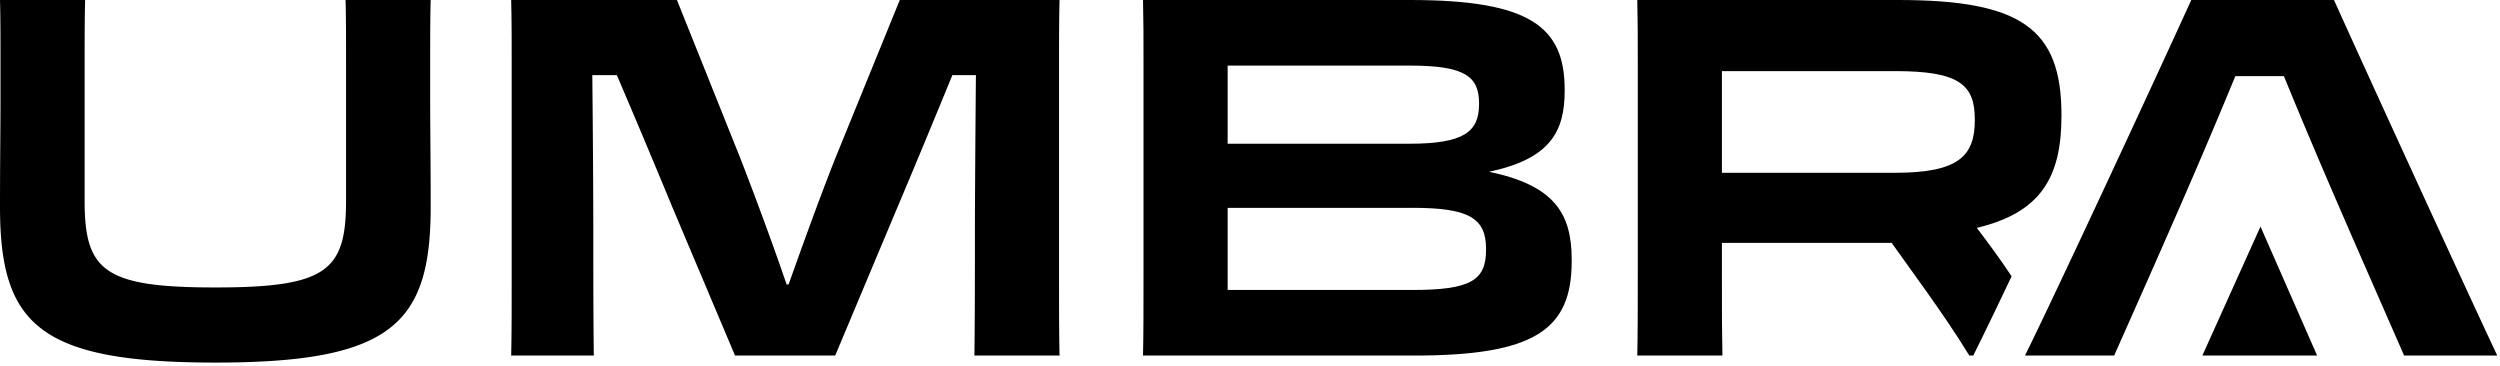 <?xml version="1.0" encoding="UTF-8"?> <svg xmlns="http://www.w3.org/2000/svg" fill="none" viewBox="0 0 800 117"><path fill="#000" fill-rule="evenodd" d="m643.709 88.416-.391-.596c-3.525-5.288-7.211-10.256-10.737-14.904 20.192-4.807 27.083-15.865 27.083-35.737v-.48C659.664 9.135 646.684 0 607.421 0h-83.493c.16 6.568.16 12.015.16 20.023v67.97c0 11.69 0 18.419-.16 25.788h27.244c-.161-7.852-.161-13.301-.161-25.8V77.723h54.327l10.897 15.224c5.128 7.212 9.936 14.263 13.942 20.833h1.264l3.115-6.323c2.252-4.571 5.433-11.2 9.153-19.042ZM631.94 38.14c0-11.218-5.288-15.385-25.48-15.385h-55.449v32.532h55.449c20.192 0 25.48-5.288 25.48-16.827v-.32ZM365.923 87.98c0 11.699 0 18.43-.16 25.801h86.698c38.462 0 50.481-8.173 50.481-30.128v-.64c0-14.744-5.609-23.719-26.442-28.045 19.711-4.167 24.198-12.981 24.198-25.962v-.32C500.698 8.494 489.48 0 451.179 0h-85.416c.16 6.57.16 12.02.16 20.032V87.98Zm85.416-66.987c17.468 0 21.955 3.526 21.955 12.02v.32c0 8.814-4.807 12.66-22.275 12.66h-58.173v-25h58.493Zm.641 45.513c17.949 0 23.558 3.205 23.558 13.14v.321c0 9.776-4.968 12.82-23.558 12.82h-59.134V66.507h59.134Z" clip-rule="evenodd"></path><path fill="#000" d="M190.017 113.781h-26.442c.161-7.371.161-14.102.161-25.16V20.352c0-8.173 0-13.461-.161-20.352h53.045l20.352 50.8c5.289 13.623 10.577 28.046 14.744 40.225h.641c4.327-12.18 9.455-26.442 14.743-39.904L287.933 0h51.122c-.16 6.891-.16 12.18-.16 20.192v68.109c0 11.218 0 17.948.16 25.48h-27.244c.161-12.66.161-26.762.161-39.583 0-9.615.16-33.012.32-50.16h-7.532c-5.128 12.5-11.538 28.045-17.788 42.788l-19.712 46.955h-32.051l-20.031-47.435a3625.547 3625.547 0 0 0-17.789-42.308h-7.852c.16 15.064.32 36.218.32 50.962 0 11.217 0 25.961.16 38.781ZM110.576 0h27.244c-.161 5.448-.161 12.018-.161 20.35v12.182c0 3.633.031 7.846.065 12.597.045 6.146.096 13.193.096 21.056 0 37.5-12.5 49.84-68.91 49.84S0 103.845 0 66.185c0-7.863.051-14.961.095-21.151.035-4.786.065-9.029.065-12.662v-12.18C.16 12.02.16 5.45 0 0h27.243c-.16 5.609-.16 12.5-.16 20.192v44.07c0 22.436 6.25 27.725 41.827 27.725 35.576 0 41.826-5.289 41.826-27.725v-44.07c0-7.852 0-14.743-.16-20.192ZM701.205 0C690.147 24.359 658.737 91.987 648 113.781h28.525c13.197-29.691 26.43-59.366 38.782-89.422h15.545c12.255 30.045 25.481 59.685 38.461 89.422h29.808C788.864 91.987 757.775 24.199 746.878 0h-45.673Z"></path><path fill="#000" d="m723.358 72.497 18.124 41.284h-36.725l18.601-41.284Z"></path></svg> 